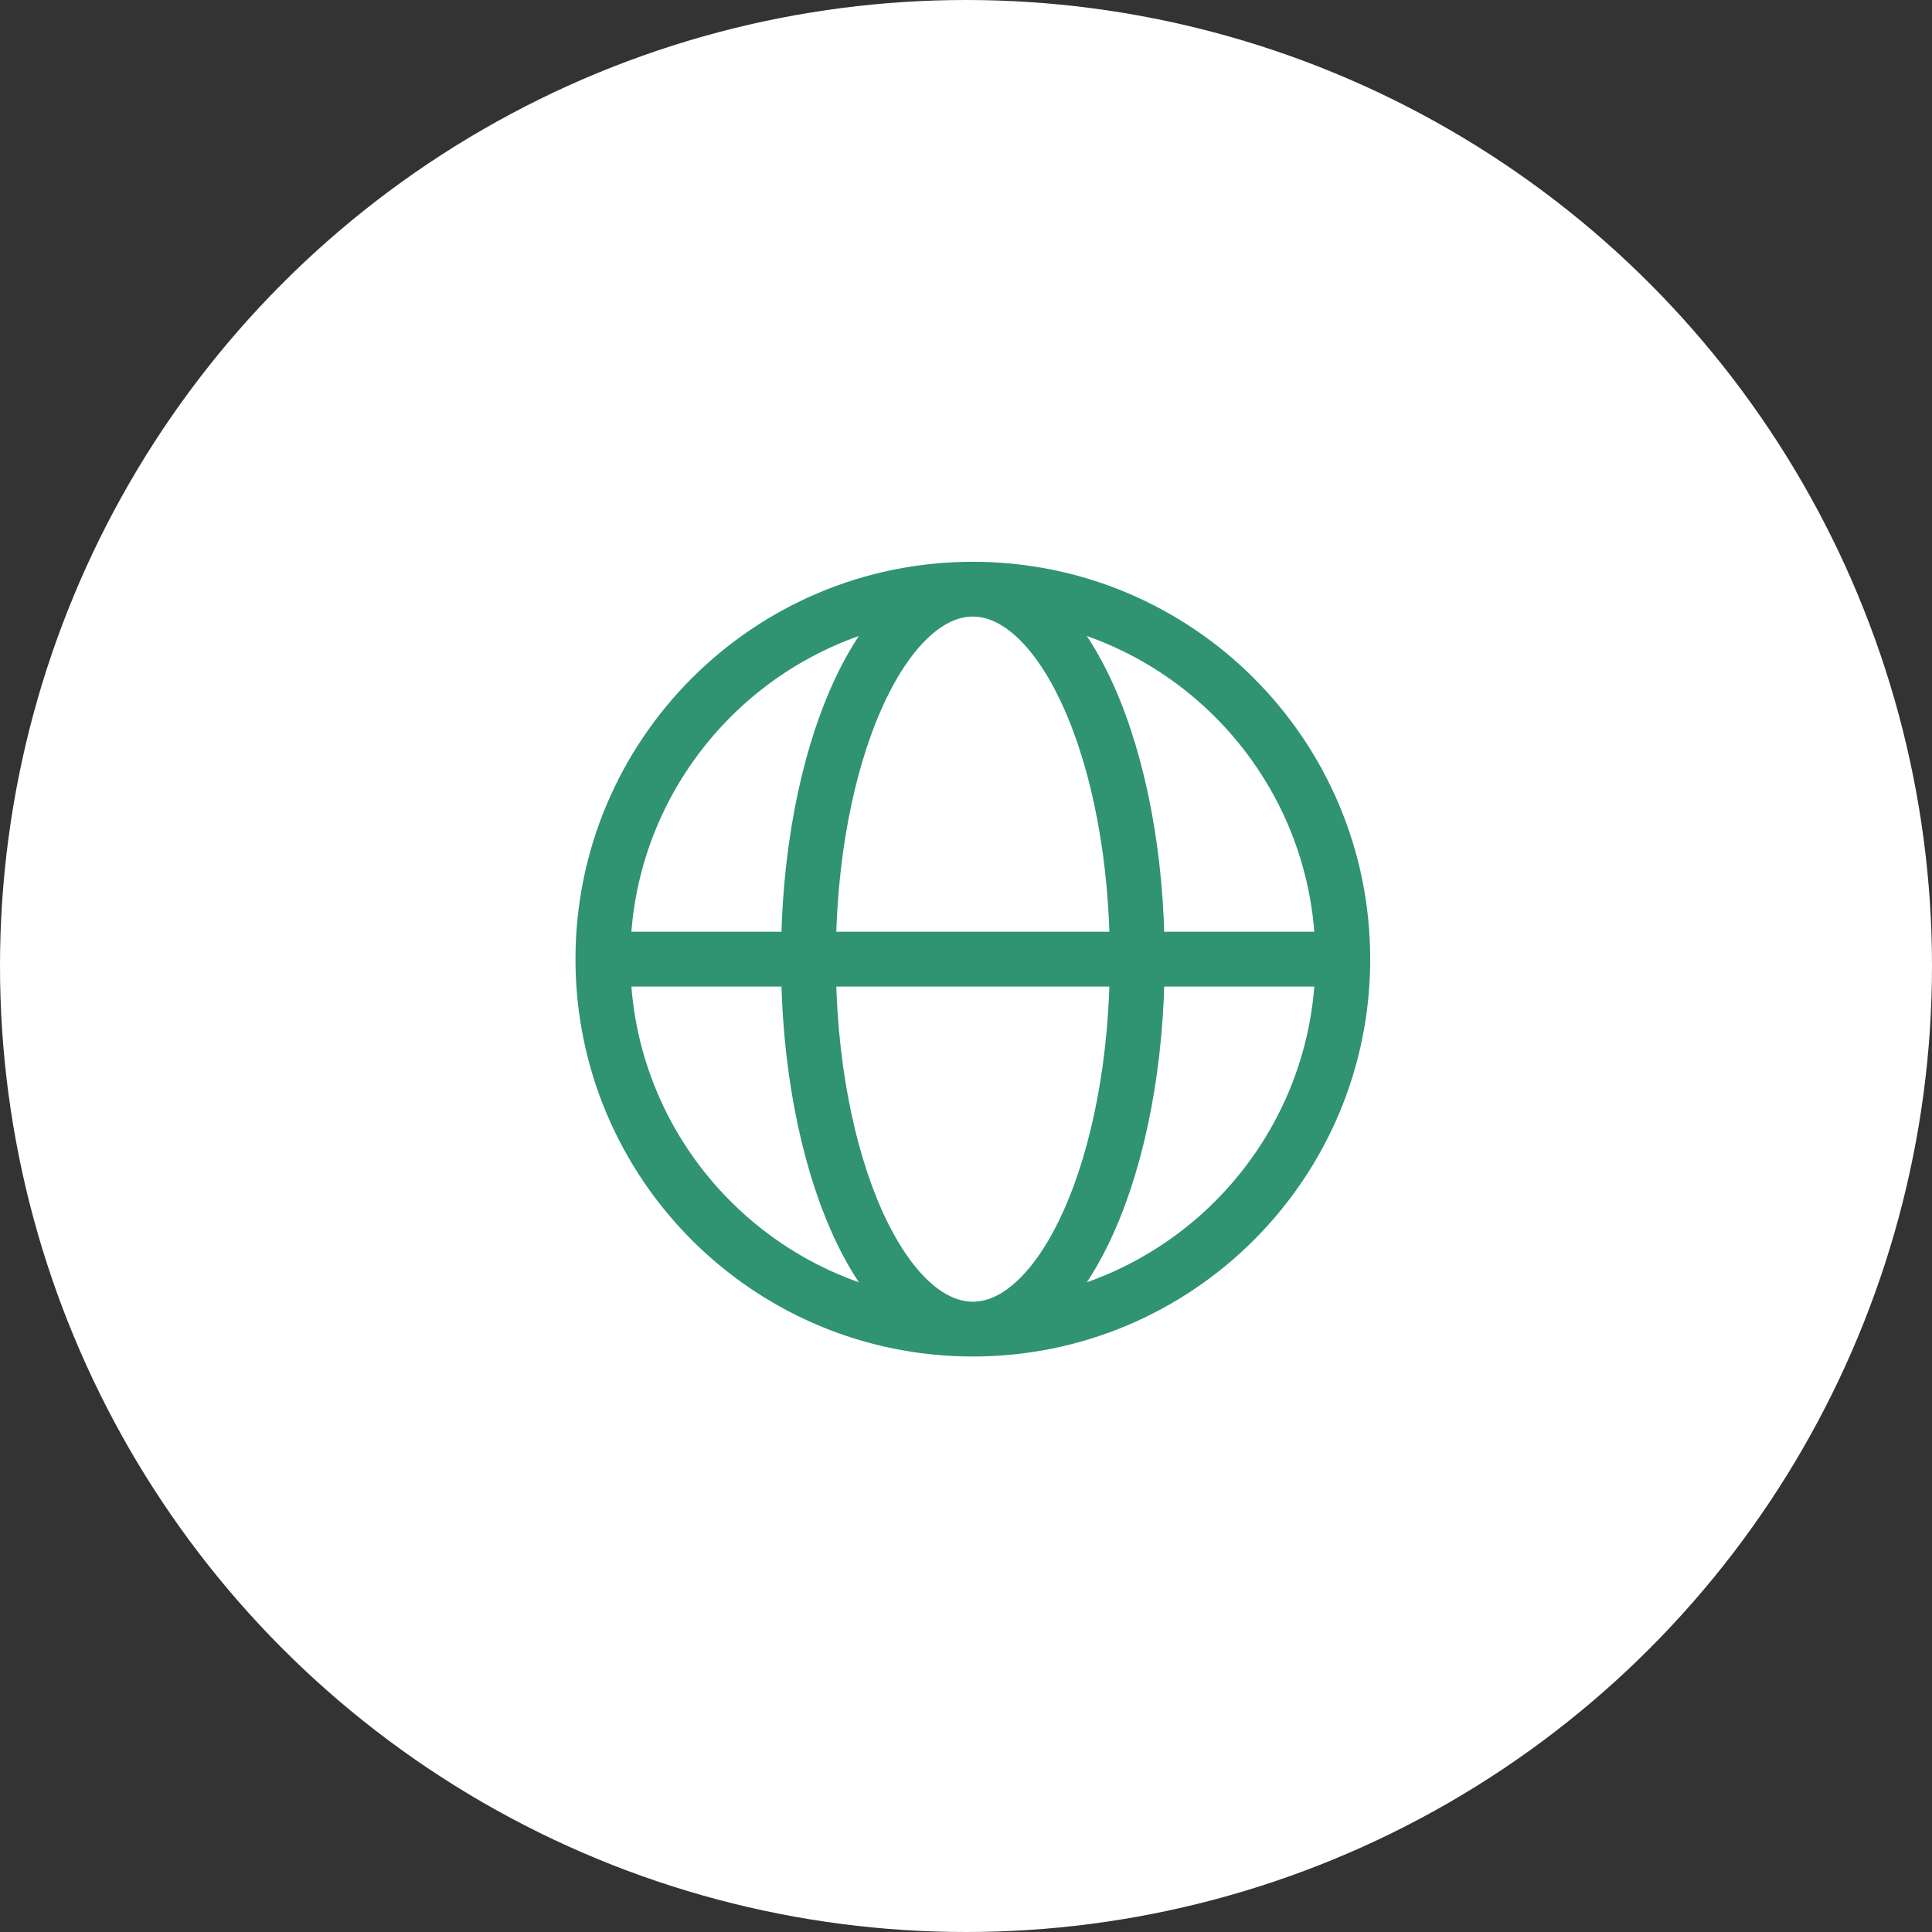 <svg xmlns="http://www.w3.org/2000/svg" fill="none" viewBox="0 0 98 98" height="98" width="98">
<rect x="0" y="0" width="98" height="98" fill="#333333" stroke="none"/>
<circle fill="white" r="49" cy="49" cx="49"></circle>
<path stroke-linejoin="round" stroke-linecap="round" stroke-width="2.78" stroke="#309372" d="M30.581 48.652H41.007M30.581 48.652C30.581 59.016 38.983 67.418 49.347 67.418M30.581 48.652C30.581 38.288 38.983 29.886 49.347 29.886M41.007 48.652H57.687M41.007 48.652C41.007 59.016 44.741 67.418 49.347 67.418M41.007 48.652C41.007 38.288 44.741 29.886 49.347 29.886M57.687 48.652H68.113M57.687 48.652C57.687 38.288 53.953 29.886 49.347 29.886M57.687 48.652C57.687 59.016 53.953 67.418 49.347 67.418M68.113 48.652C68.113 38.288 59.711 29.886 49.347 29.886M68.113 48.652C68.113 59.016 59.711 67.418 49.347 67.418"></path>
</svg>
